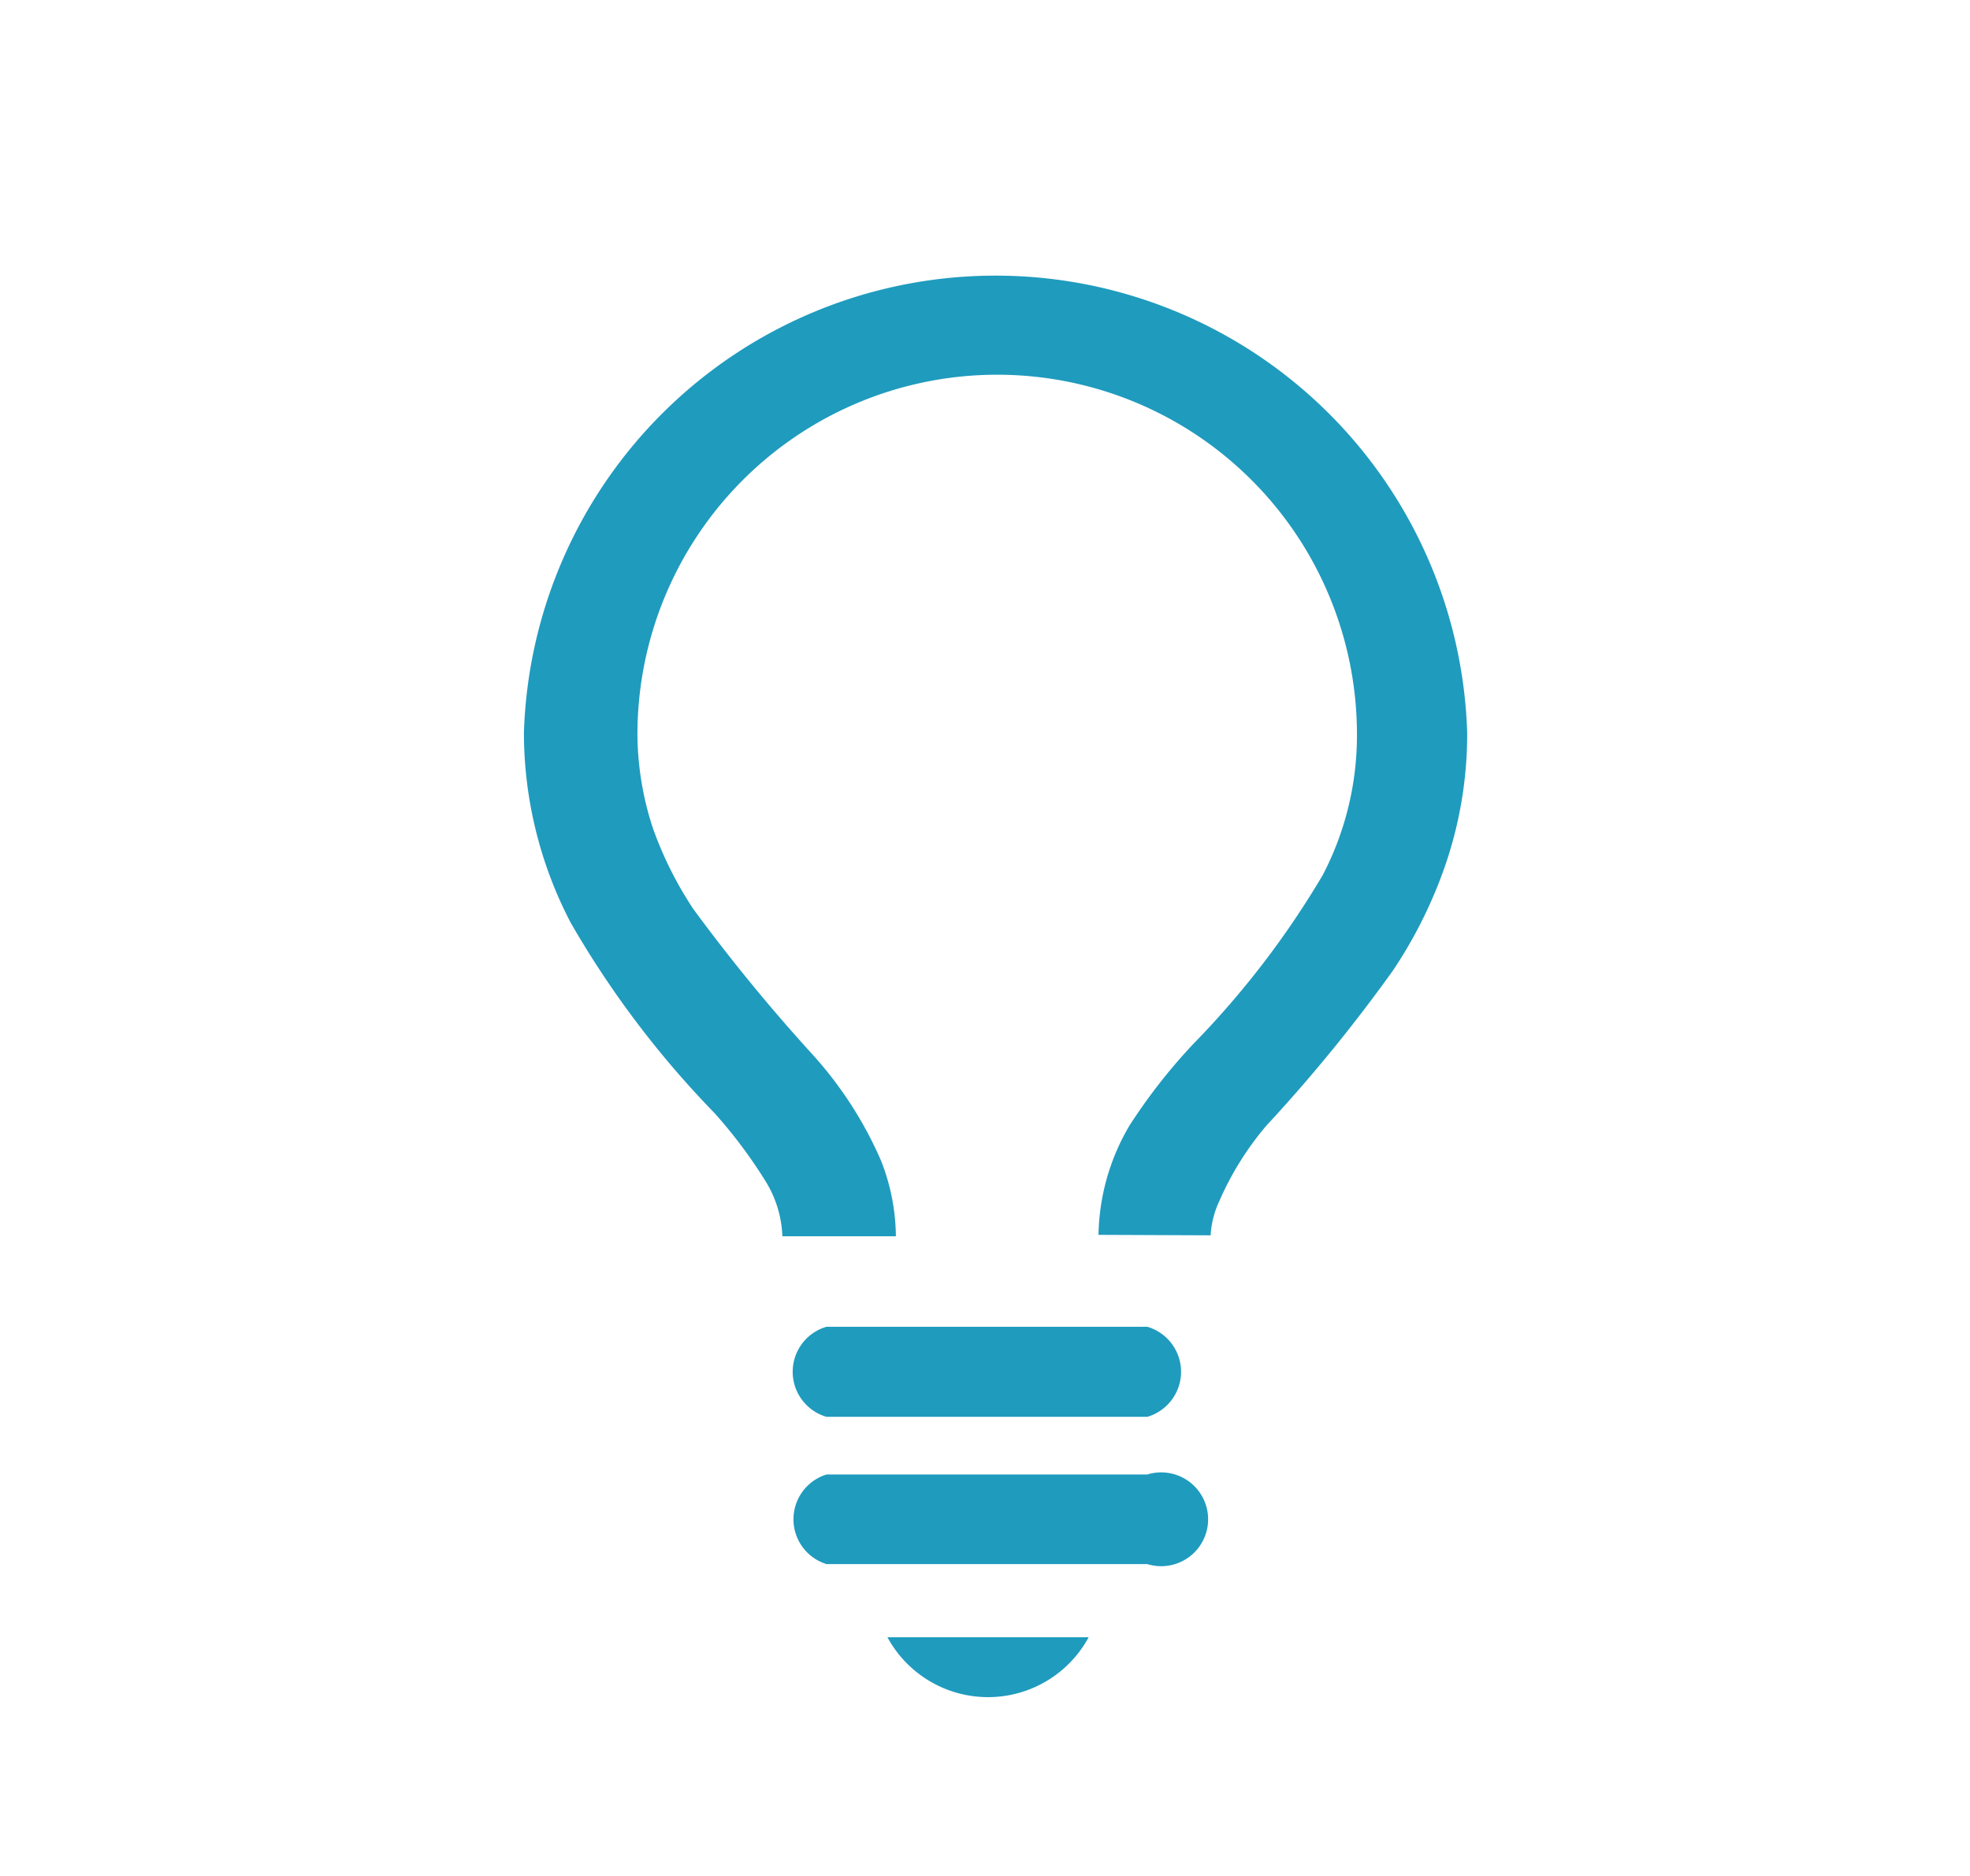 <svg xmlns="http://www.w3.org/2000/svg" viewBox="0 0 42 40"><defs><style>.cls-1{fill:#1f9bbe;}.cls-2{fill:none;}</style></defs><g id="レイヤー_2" data-name="レイヤー 2"><g id="レイヤー_1-2" data-name="レイヤー 1"><path class="cls-1" d="M25.81,26.34A2,2,0,0,1,26,25.6,6.47,6.47,0,0,1,27,24a33.62,33.62,0,0,0,2.7-3.31,9.73,9.73,0,0,0,1.12-2.26,8.62,8.62,0,0,0,.46-2.81,10.06,10.06,0,0,0-20.11,0,8.76,8.76,0,0,0,1,4.06,20.44,20.44,0,0,0,3.06,4.05,10.33,10.33,0,0,1,1.1,1.47,2.39,2.39,0,0,1,.35,1.16H19.1a4.49,4.49,0,0,0-.32-1.62,8.28,8.28,0,0,0-1.47-2.27,38,38,0,0,1-2.53-3.09,7.9,7.9,0,0,1-.86-1.72,6.51,6.51,0,0,1-.33-2,7.67,7.67,0,0,1,15.34,0,6.44,6.44,0,0,1-.73,3,18.94,18.94,0,0,1-2.75,3.59A12.06,12.06,0,0,0,24.08,24a4.73,4.73,0,0,0-.66,2.33Z"/><path class="cls-1" d="M17.62,30.21h6.84a1,1,0,0,0,0-1.92H17.62a1,1,0,0,0,0,1.92"/><path class="cls-1" d="M17.62,33.35h6.84a1,1,0,1,0,0-1.91H17.62a1,1,0,0,0,0,1.91"/><path class="cls-1" d="M18.92,34.91a2.44,2.44,0,0,0,4.29,0Z"/><rect class="cls-2" width="42" height="40"/></g></g></svg>